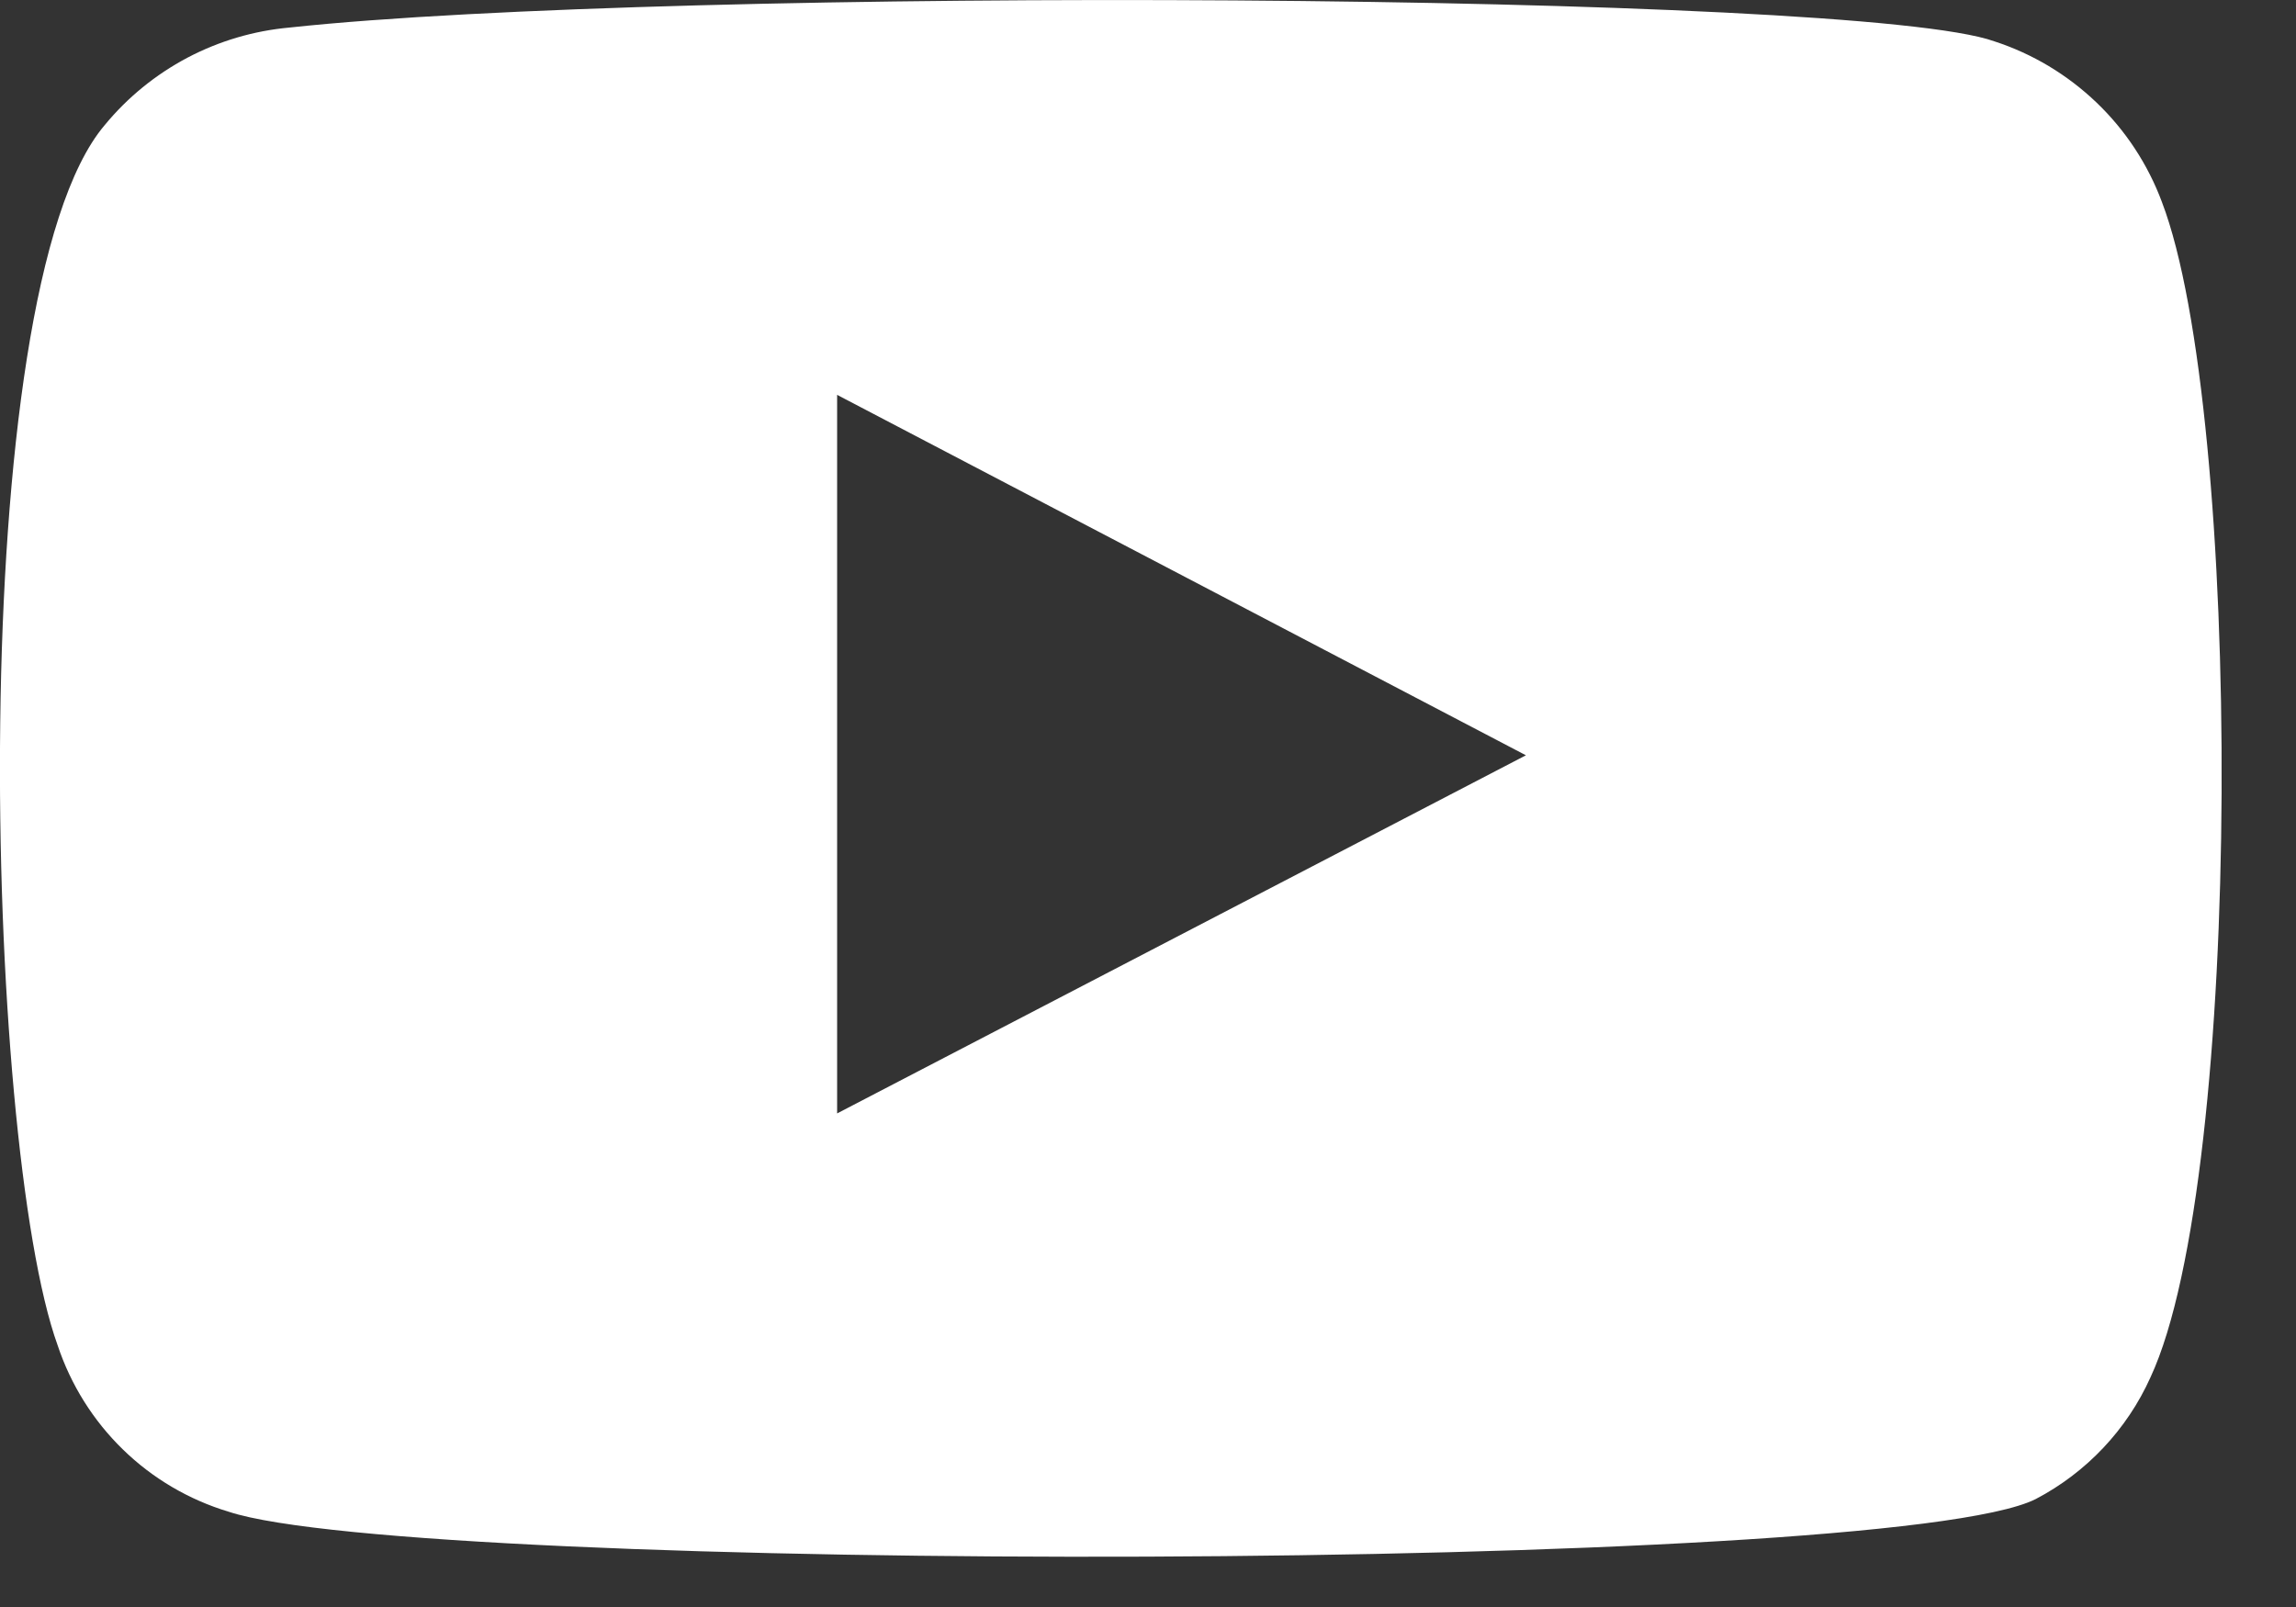 <svg width="20" height="14" viewBox="0 0 20 14" fill="none" xmlns="http://www.w3.org/2000/svg">
<rect x="0" y="0" width="20" height="14" fill="#333333" stroke="none"/>
<path fill-rule="evenodd" clip-rule="evenodd" d="M1.992 13.17C1.646 13.066 1.329 12.88 1.07 12.627C0.811 12.375 0.616 12.063 0.502 11.72C-0.138 9.95 -0.328 2.55 0.912 1.09C1.111 0.848 1.356 0.649 1.632 0.503C1.909 0.357 2.211 0.268 2.522 0.24C5.862 -0.12 16.182 -0.07 17.372 0.36C17.705 0.468 18.009 0.651 18.262 0.893C18.515 1.135 18.71 1.432 18.832 1.76C19.532 3.59 19.552 10.24 18.732 12C18.527 12.455 18.175 12.828 17.732 13.06C16.442 13.71 3.622 13.71 1.992 13.17ZM7.292 9.7L13.292 6.58L7.292 3.44V9.7Z" fill="white"/>
</svg>
